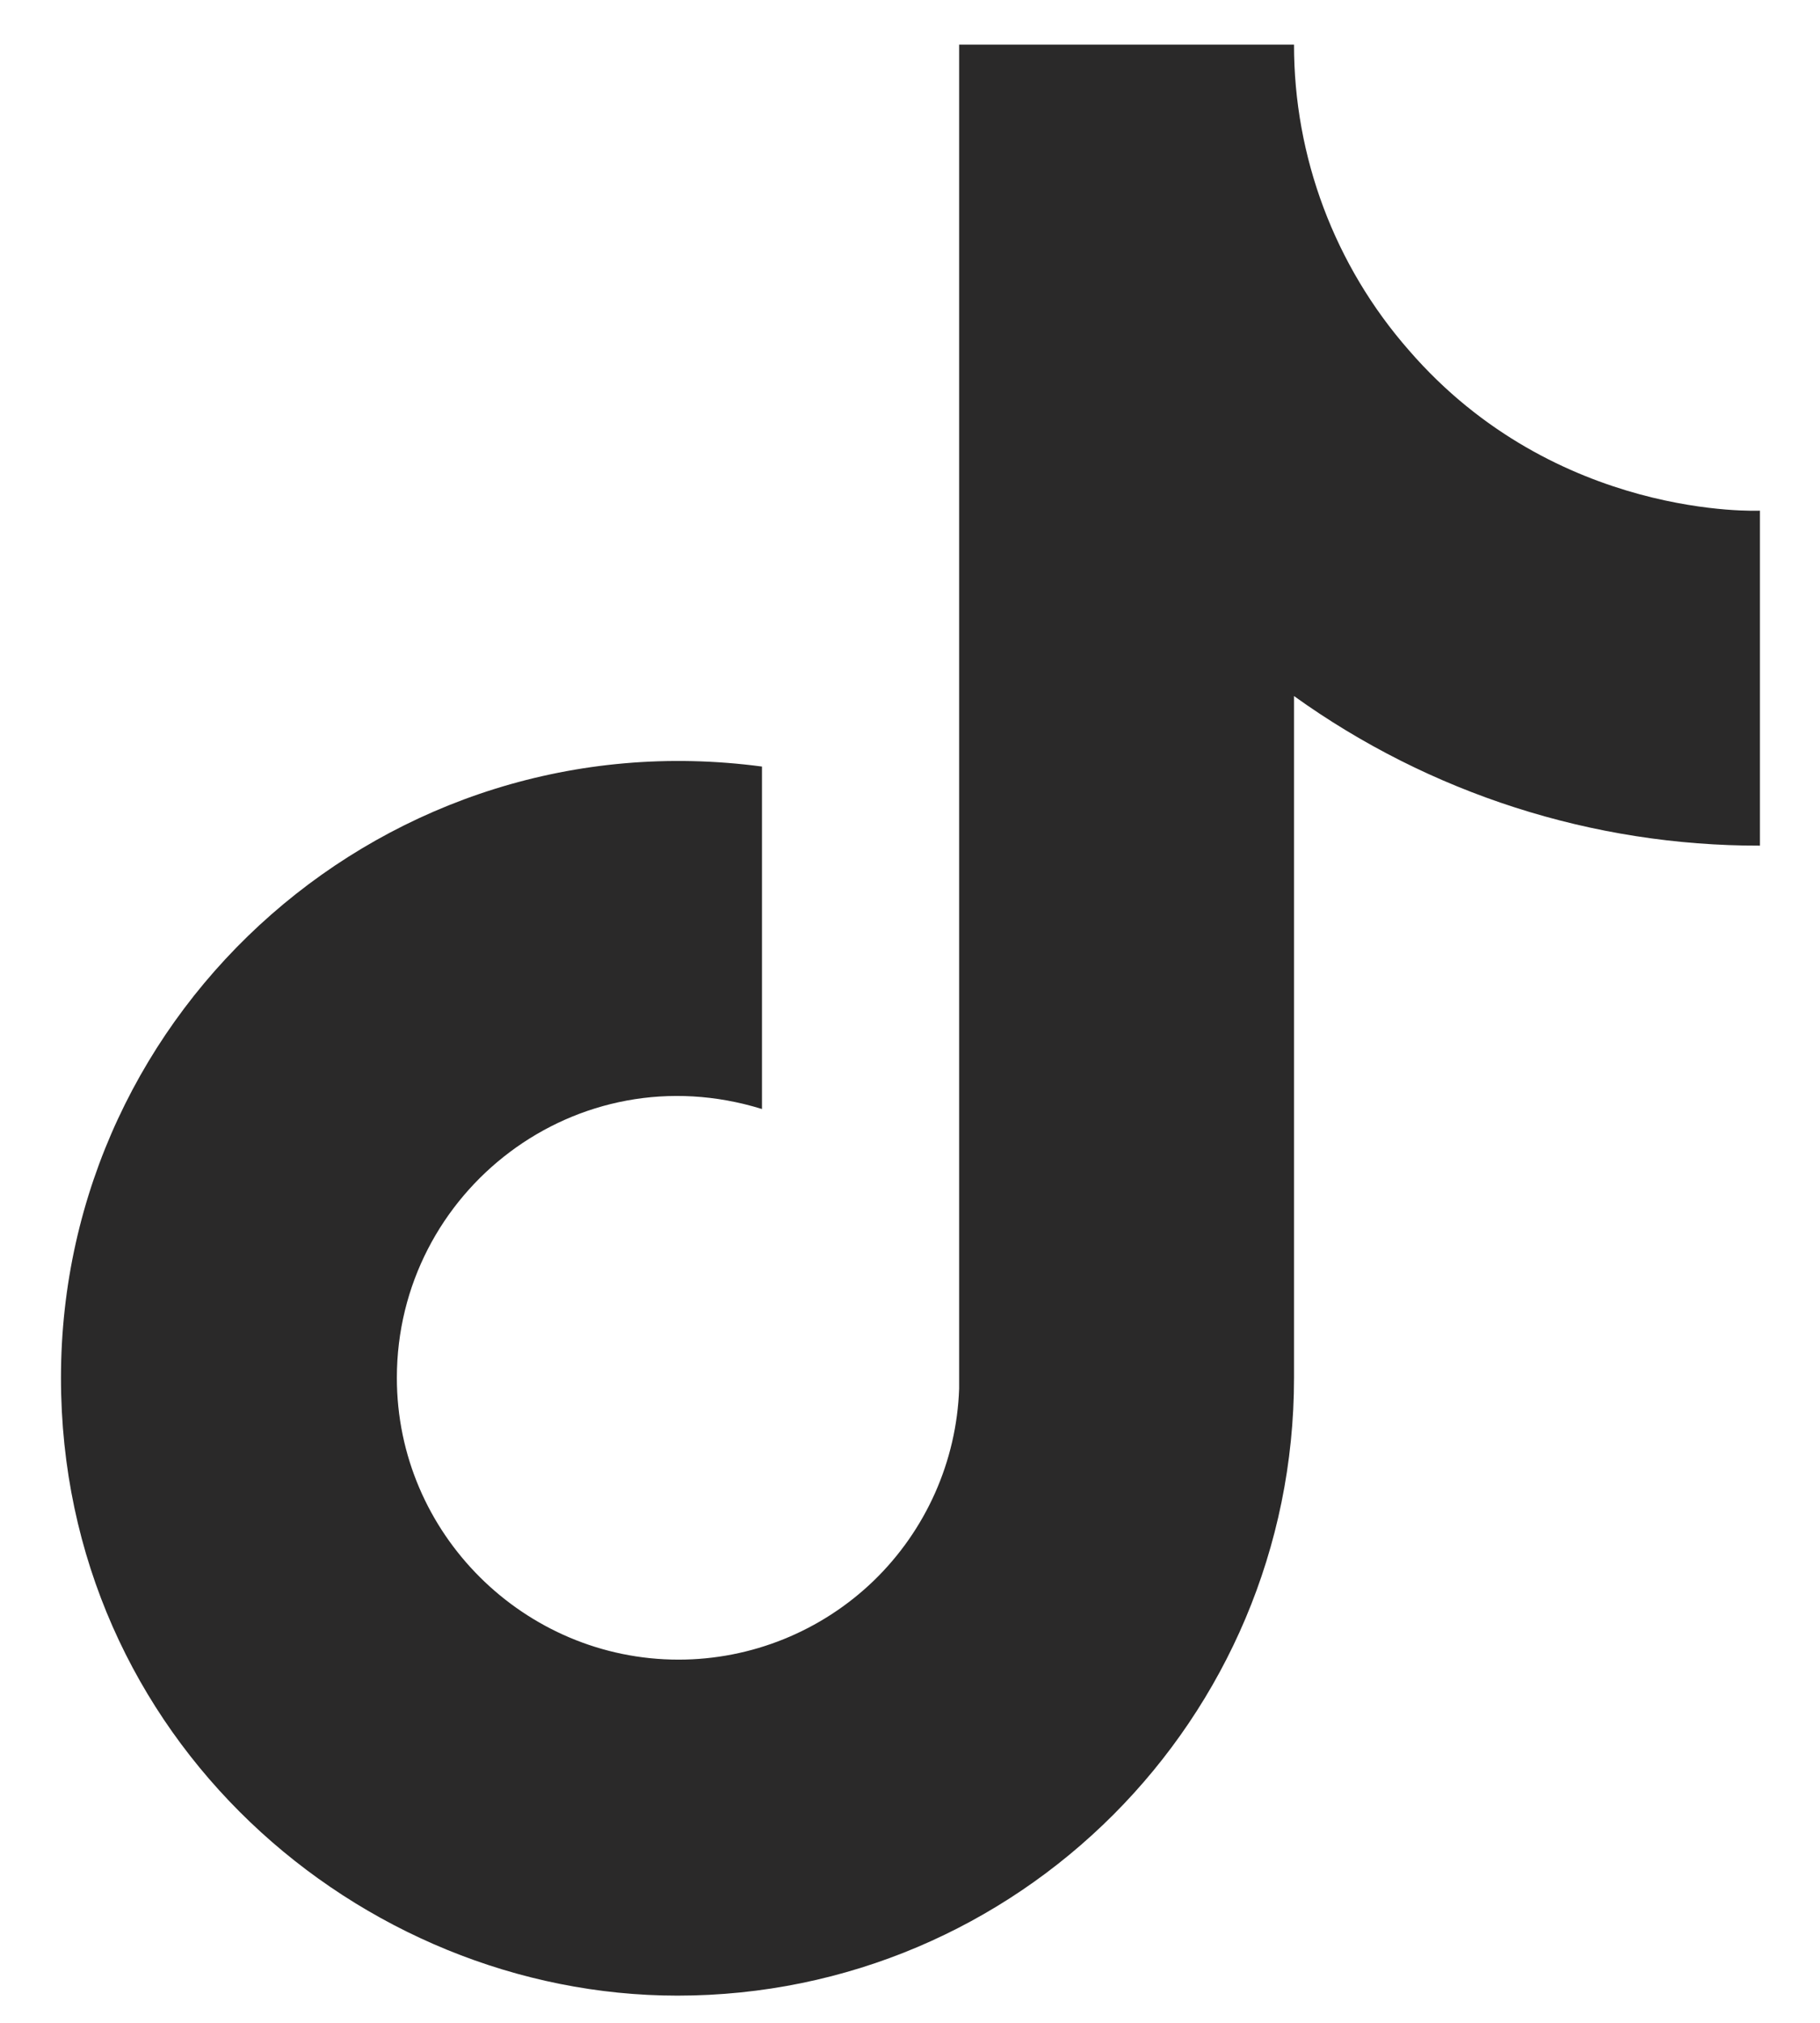 <?xml version="1.0" encoding="UTF-8"?> <svg xmlns="http://www.w3.org/2000/svg" width="18" height="20" viewBox="0 0 18 20" fill="none"> <path d="M13.934 3.463C13.201 2.627 12.797 1.553 12.798 0.441H9.486V13.73C9.461 14.449 9.157 15.13 8.64 15.63C8.122 16.129 7.43 16.409 6.711 16.409C5.189 16.409 3.925 15.166 3.925 13.623C3.925 11.779 5.704 10.397 7.536 10.965V7.579C3.839 7.086 0.603 9.958 0.603 13.623C0.603 17.191 3.56 19.731 6.7 19.731C10.065 19.731 12.798 16.998 12.798 13.623V6.882C14.14 7.846 15.753 8.364 17.406 8.361V5.049C17.406 5.049 15.391 5.146 13.934 3.463Z" fill="#2A2929"></path> </svg> 